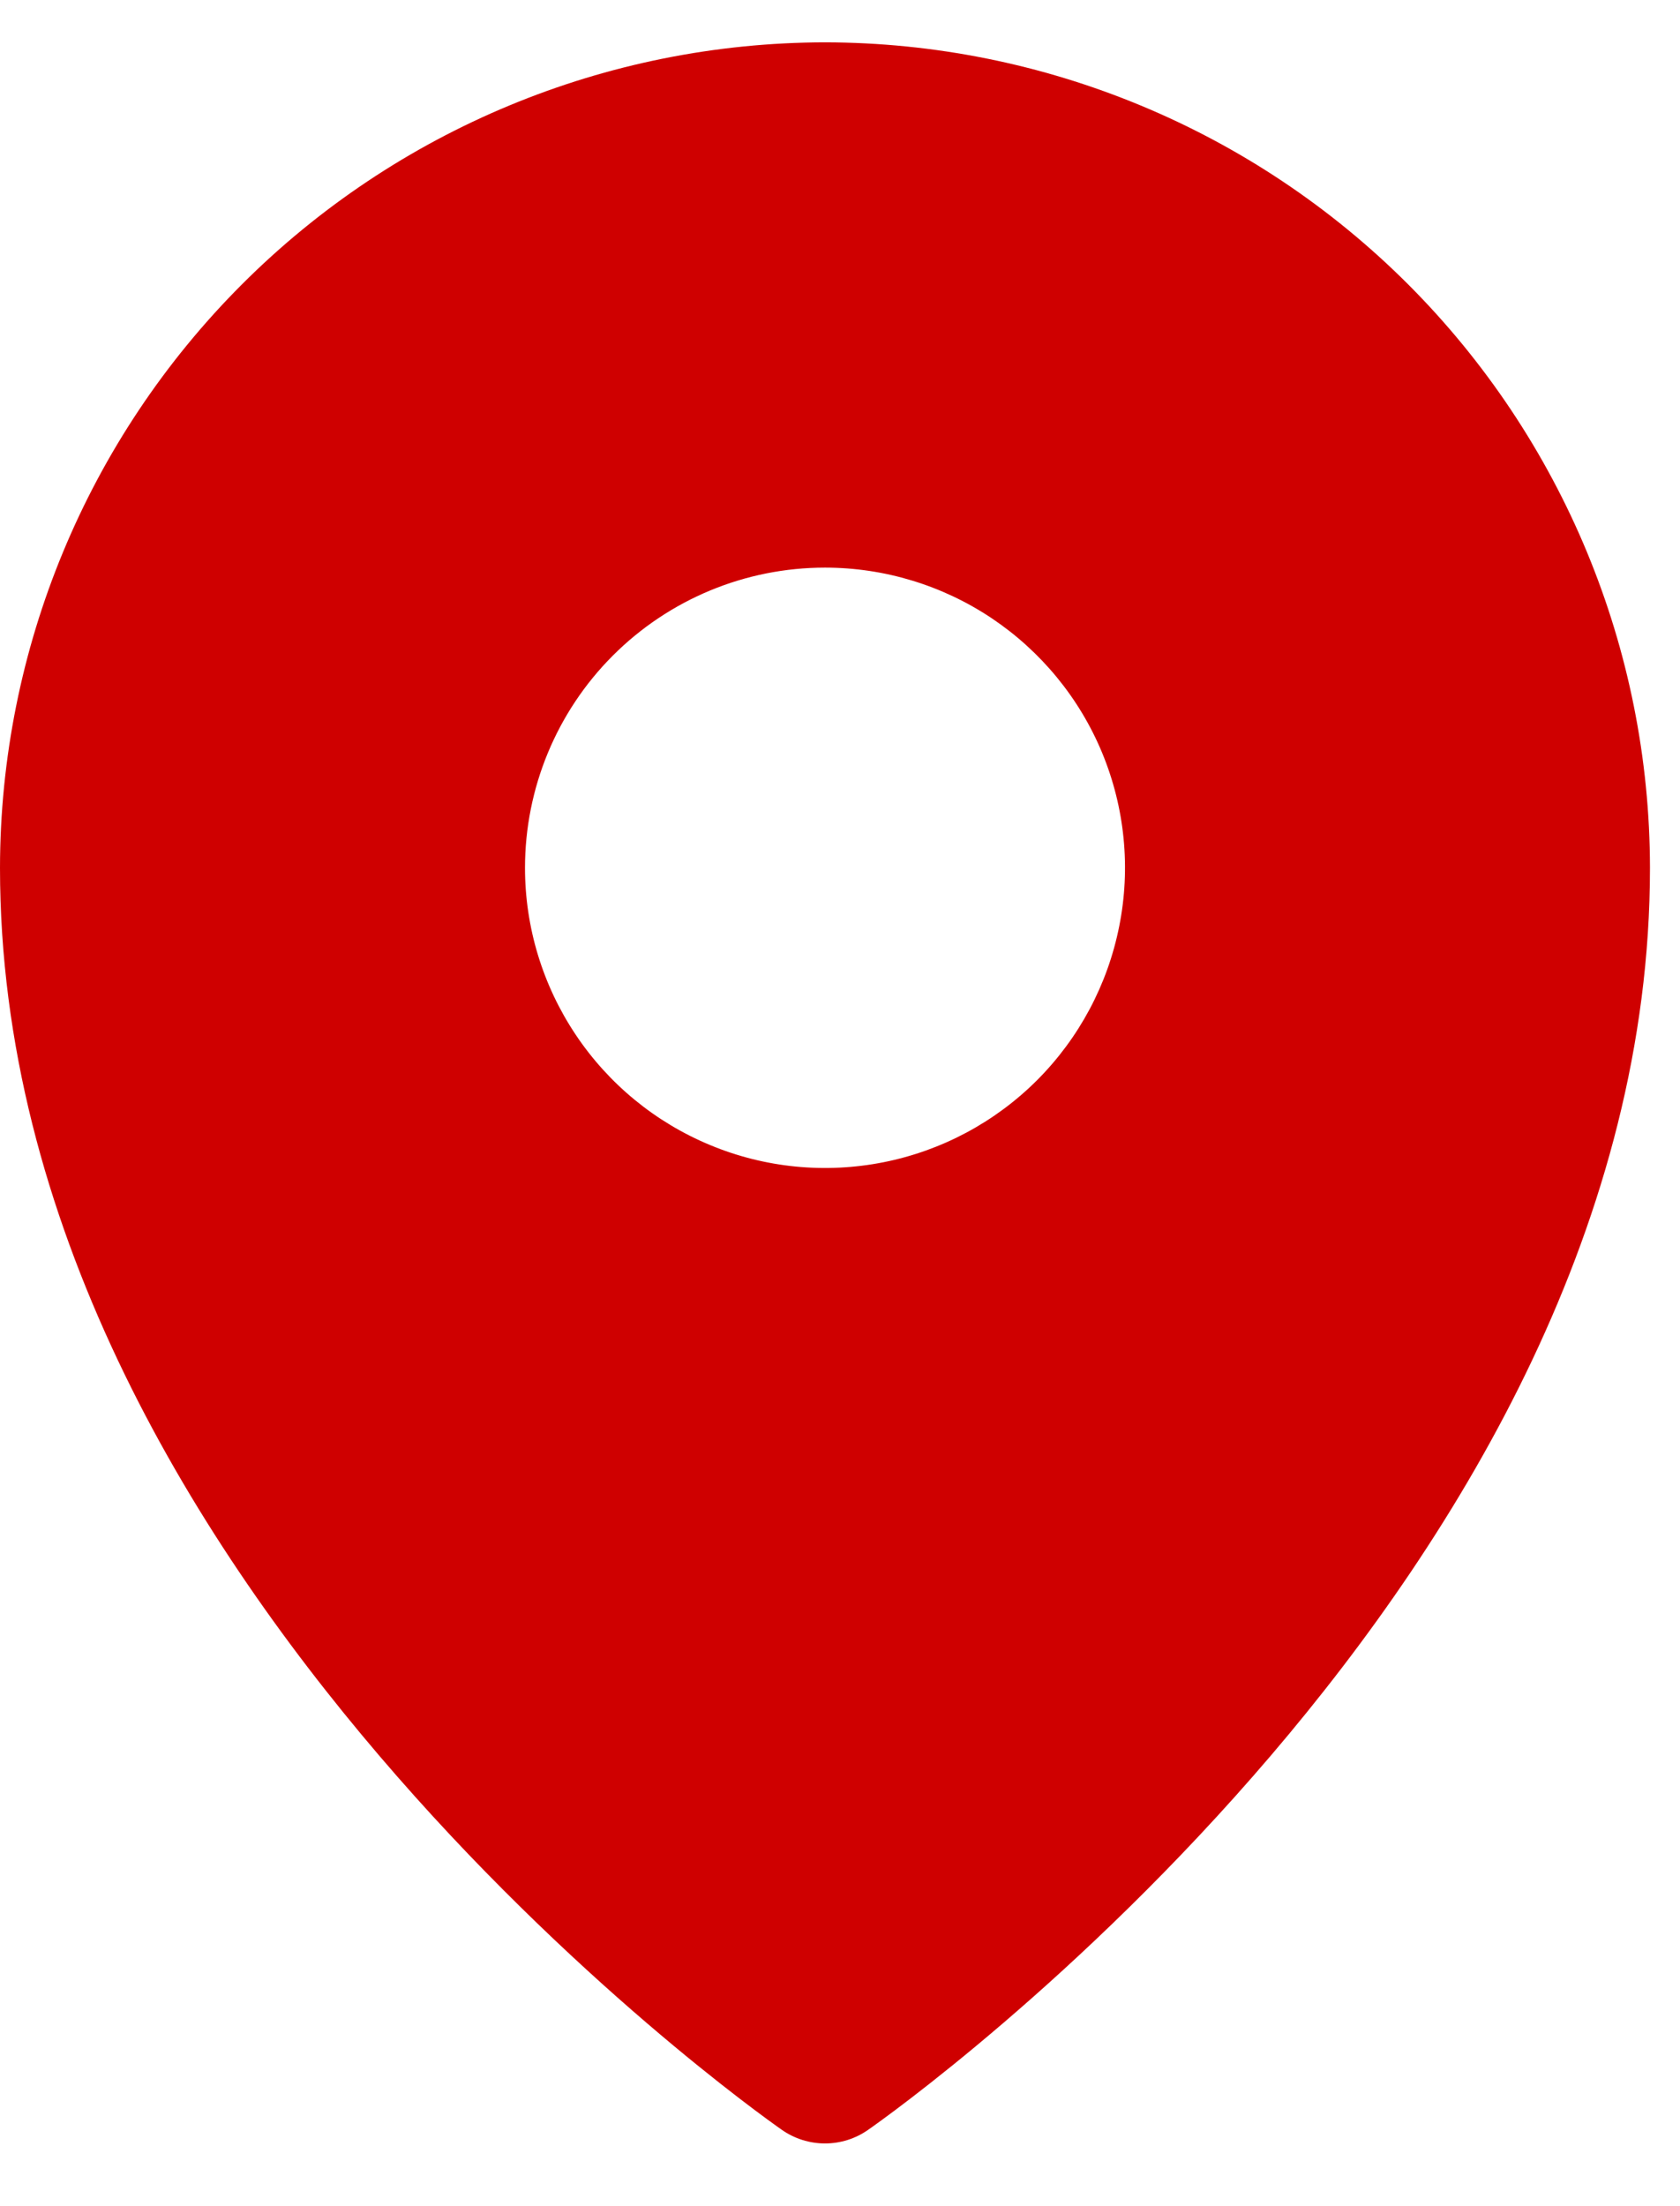 <svg width="16" height="21" viewBox="0 0 16 21" fill="none" xmlns="http://www.w3.org/2000/svg">
<path d="M7.857 0.403C5.774 0.406 3.777 1.234 2.304 2.707C0.831 4.18 0.002 6.177 0 8.261C0 14.984 7.143 20.062 7.447 20.274C7.567 20.358 7.711 20.403 7.857 20.403C8.004 20.403 8.147 20.358 8.267 20.274C8.572 20.062 15.714 14.984 15.714 8.261C15.712 6.177 14.883 4.18 13.411 2.707C11.938 1.234 9.94 0.406 7.857 0.403ZM7.857 5.403C8.422 5.403 8.975 5.571 9.445 5.885C9.914 6.199 10.281 6.645 10.497 7.167C10.713 7.689 10.77 8.264 10.659 8.818C10.549 9.372 10.277 9.881 9.878 10.281C9.478 10.681 8.969 10.953 8.415 11.063C7.86 11.173 7.286 11.117 6.764 10.9C6.242 10.684 5.796 10.318 5.482 9.848C5.168 9.378 5 8.826 5 8.261C5 7.503 5.301 6.776 5.837 6.24C6.373 5.704 7.099 5.403 7.857 5.403Z" fill="#CF0000"/>
</svg>
